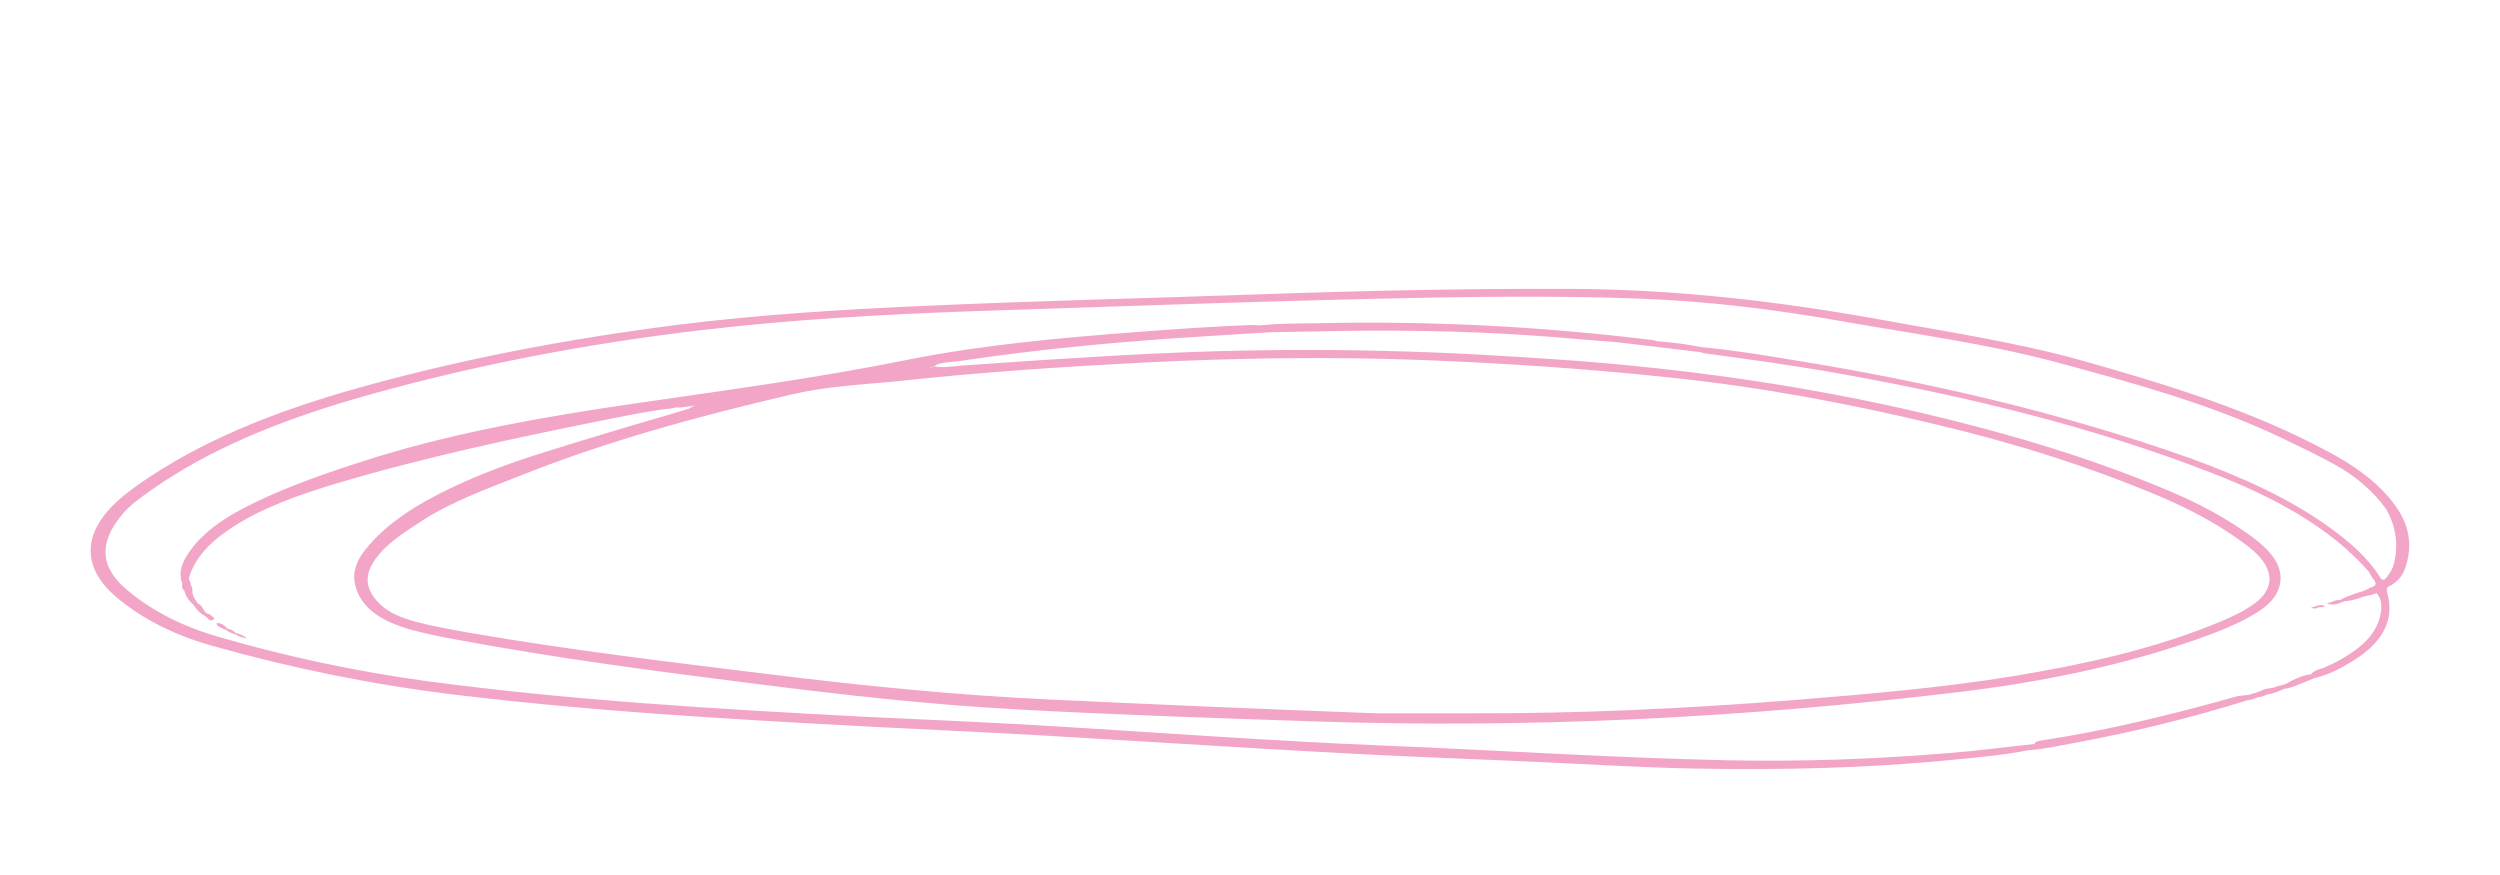 <?xml version="1.0" encoding="UTF-8"?> <!-- Generator: Adobe Illustrator 27.0.0, SVG Export Plug-In . SVG Version: 6.00 Build 0) --> <svg xmlns="http://www.w3.org/2000/svg" xmlns:xlink="http://www.w3.org/1999/xlink" id="Слой_1" x="0px" y="0px" viewBox="0 0 691.5 241.9" style="enable-background:new 0 0 691.5 241.9;" xml:space="preserve"> <style type="text/css"> .st0{fill:#F3A5C7;} </style> <g> <path class="st0" d="M641.2,168L641.2,168c0.6-0.1,1.4,0.1,1.9-0.4c-0.7-0.3-1.3-0.3-1.9-0.1c-0.6,0.1-1.2,0.4-2,0.6 C640.1,168.4,640.7,168.4,641.2,168z"></path> <path class="st0" d="M662.2,139.4c-4.4-5.9-10.6-10.4-17.9-14.3c-21-11.4-44.7-18.7-68.9-25.5c-18-5-36.7-7.8-55.3-11.2 c-28.2-5.1-56.7-8.4-85.9-8.5c-28.5-0.1-57.1,0.5-85.6,1.5c-31,1.1-61.9,1.8-92.8,3.2c-22.8,1-45.5,2.4-68,5.2 c-31.6,4-62.4,9.9-92.2,18.5c-20.9,6.1-40.3,13.9-56.7,25.3c-3.3,2.3-6.4,4.7-8.9,7.5c-7.2,8.1-6.5,16.7,2.1,24 c7.2,6.1,16.2,10.6,26.5,13.5c21.6,6.1,43.9,10.7,66.8,13.5c22.3,2.7,44.8,4.6,67.3,6.1c22.7,1.5,45.4,2.7,68.2,3.8 c19.6,0.9,39.1,2.1,58.7,3.3c19.6,1.2,39.3,2.4,59,3.4c13.7,0.7,27.4,1.2,41.1,1.8c16.6,0.7,33.2,1.8,49.8,2.1 c23.5,0.4,46.9-0.1,70.2-2.4c7.2-0.7,14.4-1.3,21.4-2.7l0,0c4.5-0.3,8.8-1.3,13.2-2.1c16.2-3,31.9-6.9,47.3-11.7 c1-0.1,2-0.4,2.8-0.8c1-0.1,1.9-0.4,2.7-0.8c1.4-0.2,2.7-0.7,3.9-1.2c0.3-0.1,0.6-0.3,0.9-0.4c1.5-0.1,2.7-0.7,4-1.2 c1.4-0.6,2.8-1.1,4.2-1.7c3.8-0.9,6.9-2.5,9.9-4.3c8.5-5,12.6-11.3,10.3-19.4c-0.1-0.5-0.2-1,0.1-1.5l0,0c2.5-1.2,4-2.9,4.7-4.8 C667.5,151.2,666.6,145.2,662.2,139.4z M662.2,155.8c-0.4,1.6-1.3,3.1-2.6,4.5l0,0c-0.9,0.2-1-0.3-1.3-0.7 c-3.3-5.2-8.2-9.6-13.8-13.6c-11.4-8.3-25-14.3-39.4-19.5c-34.8-12.3-71.3-20.8-109-26.9c-8.5-1.4-17-2.8-25.6-3.6l0,0 c-4-0.8-8-1.3-12.1-1.6c-0.3-0.1-0.6-0.2-1-0.3c-30.8-3.8-61.8-5.4-92.9-4.7c-4.9,0.1-9.9,0-14.7,0.5c-0.1,0-0.3,0-0.4,0 c-0.3,0-0.5,0.1-0.8,0.1l0,0l0,0l0,0c-0.9,0-1.8-0.1-2.7-0.1c-10.8,0.4-21.5,1.2-32.3,2c-20.9,1.6-41.7,3.5-62,7.5 c-25.1,5.1-50.5,8.5-76,12.2c-24.1,3.5-48.1,7.7-70.8,14.6c-13.1,4.1-26,8.4-37.7,14.5c-6.1,3.2-11.3,7-14.7,11.9 c-1.9,2.7-3.2,5.6-2,8.8c-0.1,0.7-0.1,1.4,0.6,2l0,0l0,0c0.3,1.5,1.3,2.8,2.6,4c0.7,1.2,1.8,2.3,3.3,3.1c0.6,0.5,1.1,1.5,2.1,0.9 c0.8-0.5-0.6-1-1-1.5c-0.1-0.1-0.3-0.1-0.5-0.1c-1.5-0.7-1.2-2.2-2.7-2.8c-0.7-1-1.5-2-1.6-3.2c0.1-0.7,0-1.3-0.4-2 c0-0.1-0.1-0.1-0.1-0.1c0.2-0.7-0.6-1.2-0.4-2c1.8-5.9,6.4-10.3,12.5-14.2c8.2-5.2,17.8-8.6,27.7-11.6c25-7.5,51-13,77.1-18.2 c5.5-1.1,11-2.2,16.6-2.8c0.1-0.1,0.2-0.1,0.3-0.1c0.2-0.1,0.5-0.1,0.8-0.1c0.6,0,1.1,0.1,1.7-0.1c0.3,0,0.7-0.1,1-0.1 c0.1-0.1,0.3-0.1,0.4-0.1c0.3-0.1,0.7,0.1,1-0.1c0.2-0.1,0.4-0.1,0.7-0.1c0.1,0,0.1,0,0.2,0c-0.6,0.1-1.1,0.4-1.5,0.7l-0.1,0.1 c-1.8,0.5-3.5,1.1-5.3,1.6c-11.4,3.3-22.7,6.7-33.9,10.2c-9.4,2.9-18.5,6.2-27,10.3c-9.4,4.5-17.8,9.8-23.5,17 c-2.3,2.9-3.6,6.1-2.8,9.5c1.4,6.5,7.2,10.2,15.2,12.5c4.3,1.2,8.8,2.1,13.3,2.9c27.3,5.1,55,8.7,82.7,12.2c23.7,3,47.5,5.7,71.5,7 c27.1,1.5,54.2,2.4,81.4,3.3c60.1,2.1,119.7-0.9,178.9-8c22.8-2.7,45.1-7.2,66-14.5c6-2.1,12-4.4,17.1-7.6c4.2-2.6,6.7-5.9,6.5-10 c-0.3-4.4-3.7-7.7-7.7-10.8c-7.1-5.2-15.1-9.5-23.8-13.1c-21.2-8.9-43.7-15.6-67-21.1c-31.8-7.5-64.4-12.2-97.7-14.7 c-16.8-1.2-33.6-2.2-50.5-2.6c-24.8-0.7-49.6-0.2-74.4,1.2c-14,0.8-28.1,1.7-42.1,2.7c-2.7,0.1-5.3,0.7-8,0.5 c-0.4,0-0.7-0.1-1.1-0.1c-0.5,0.2-1,0.3-1.6,0.3c0,0,0,0-0.1,0c0.9-0.1,1.7-0.3,2.3-0.8l0.1-0.1c1.9-0.6,4-0.7,6-0.9 c22.6-3.4,45.5-5.5,68.4-6.9c6-0.4,11.9-0.7,17.9-1.1l0,0c3.6-0.1,7.2-0.1,10.9-0.2c21-0.5,41.9-0.3,62.8,1.2 c7.2,0.5,14.4,1.2,21.6,1.7c7.8,0.9,15.7,1.9,23.5,2.8c0.3,0.1,0.6,0.2,1,0.3c12.5,1.7,25,3.4,37.3,5.6 c35.8,6.4,70.5,14.8,103.1,27.5c17.3,6.7,32.7,15,43.5,27.3c0.4,0.7,0.7,1.4,1.3,2.1c0.5,0.6,0.7,1.2,0.5,1.6 c-0.3,0.3-0.7,0.6-1.2,0.7c-0.2,0.1-0.4,0.1-0.6,0.3c-0.5,0.3-1.1,0.5-1.6,0.7c-2.2,0.7-4.5,1.4-6.4,2.5c-1.4-0.2-2.1,0.7-3.7,0.9 c2.2,0.8,3.5-0.1,5-0.6c1.8-0.1,3.4-0.6,5-1.2c0.2-0.1,0.4-0.1,0.5-0.1c0.2-0.1,0.5-0.1,0.7-0.2s0.3-0.1,0.5-0.1 c0.5-0.1,1-0.2,1.5-0.4c0.1,0,0.2-0.1,0.3-0.1s0.2-0.1,0.4-0.1c1.3,1.5,1.4,3.3,1.2,5c-0.5,3.8-2.6,7.2-6.3,10.1 c-2.9,2.2-6.1,4.1-9.8,5.6c-1.2,0.4-2.6,0.7-3.2,1.7l0,0c-2.2,0.2-3.9,1.1-5.7,1.9c-0.9,0.7-2.1,1.1-3.3,1.3 c-0.2,0.1-0.4,0.1-0.6,0.2c-0.2,0.1-0.5,0.1-0.8,0.3c-0.2,0.1-0.3,0.1-0.5,0.1c-0.4,0.1-0.9,0.1-1.4,0.2s-0.9,0.2-1.2,0.4 c-0.3,0.1-0.6,0.3-0.9,0.4c-0.3,0.1-0.6,0.1-0.8,0.3c-0.2,0.1-0.3,0.1-0.5,0.1c-0.2,0.1-0.5,0.1-0.7,0.2s-0.4,0.1-0.6,0.2 c-0.1,0-0.2,0.1-0.3,0.1c-0.6,0.1-1.3,0.1-2,0.2c-0.5,0.1-1.1,0.1-1.6,0.3c-17.5,4.9-35.2,9.3-53.6,12.1c-0.8,0.1-1.8,0.2-2.1,1 c-7.9,0.8-15.8,1.9-23.7,2.5c-20.2,1.7-40.6,2.4-60.9,2c-32.1-0.7-64-2.8-96-4.1c-29-1.2-58-3.3-86.9-5.1c-19-1.2-38.1-2-57.1-2.9 c-40.2-2.1-80.4-4.5-120.1-9.8c-19.7-2.7-38.8-6.8-57.4-12.2c-9.8-2.8-18.2-7-25.2-12.8c-7.8-6.4-8.2-13.2-1.6-21.1 c2.2-2.7,5.3-4.8,8.4-7c15.9-11.1,34.7-18.7,55-24.7c31.3-9.1,63.7-15.4,97-19.3c24.6-2.9,49.4-4.3,74.3-5.2 c42.8-1.4,85.5-3,128.3-3.8c18.9-0.3,37.8-0.4,56.7,0.3c19,0.7,37.7,3,56.2,6.3c19.9,3.5,40.2,6.2,59.5,11.4 c21.1,5.7,42.2,11.5,61.2,20.5c5.2,2.5,10.3,4.9,15.2,7.6c6.1,3.3,10.8,7.5,14.4,12.4C662.8,145.7,663.4,150.7,662.2,155.8z M316,100.3c25.9-1.3,51.9-1.7,77.9-0.7c22.7,0.9,45.3,2.4,67.8,4.8c25.2,2.6,49.6,7.2,73.8,13c21.6,5.1,42.2,11.6,61.9,19.9 c8.2,3.5,15.8,7.5,22.5,12.4c2.1,1.5,4,3,5.5,4.8c3.8,4.7,3,9.3-2.6,13c-3.4,2.3-7.4,4-11.5,5.6c-16.9,6.7-35.1,10.7-53.7,13.8 c-20.5,3.4-41.3,5.1-62.2,6.8c-29.4,2.3-58.8,3.7-88.4,3.6h-26.2c-30.1-1.1-60.1-2.4-90.1-3.8c-26.1-1.2-52-3.8-77.8-7 c-27.7-3.4-55.4-6.7-82.6-11.4c-5.1-0.9-10.2-1.8-15.2-3.1c-4-1.1-7.6-2.5-10.2-5.1c-3.5-3.5-4.2-7.2-1.8-11.1 c2.9-4.9,8.3-8.3,13.7-11.8c8.2-5.3,17.9-8.8,27.3-12.5c23.8-9.5,49.1-16.4,74.9-22.4c9.3-2.2,19.1-2.7,28.7-3.6 C270.4,103,293.1,101.5,316,100.3z"></path> <path class="st0" d="M62.3,174.2c0.1,0.1,0.2,0,0.3,0c0.6,0.7,1.7,1,2.7,1.3c0.6,0.5,1.4,0.8,3.1,1.1c-1.3-0.9-2.1-1.3-3.1-1.5 c-0.7-0.5-1.3-1.1-2.4-1.2c-0.6-0.8-1.4-1.4-2.7-1.6c-0.1,0-0.3,0.2-0.3,0.3C60.2,173.4,61.4,173.7,62.3,174.2z"></path> </g> </svg> 